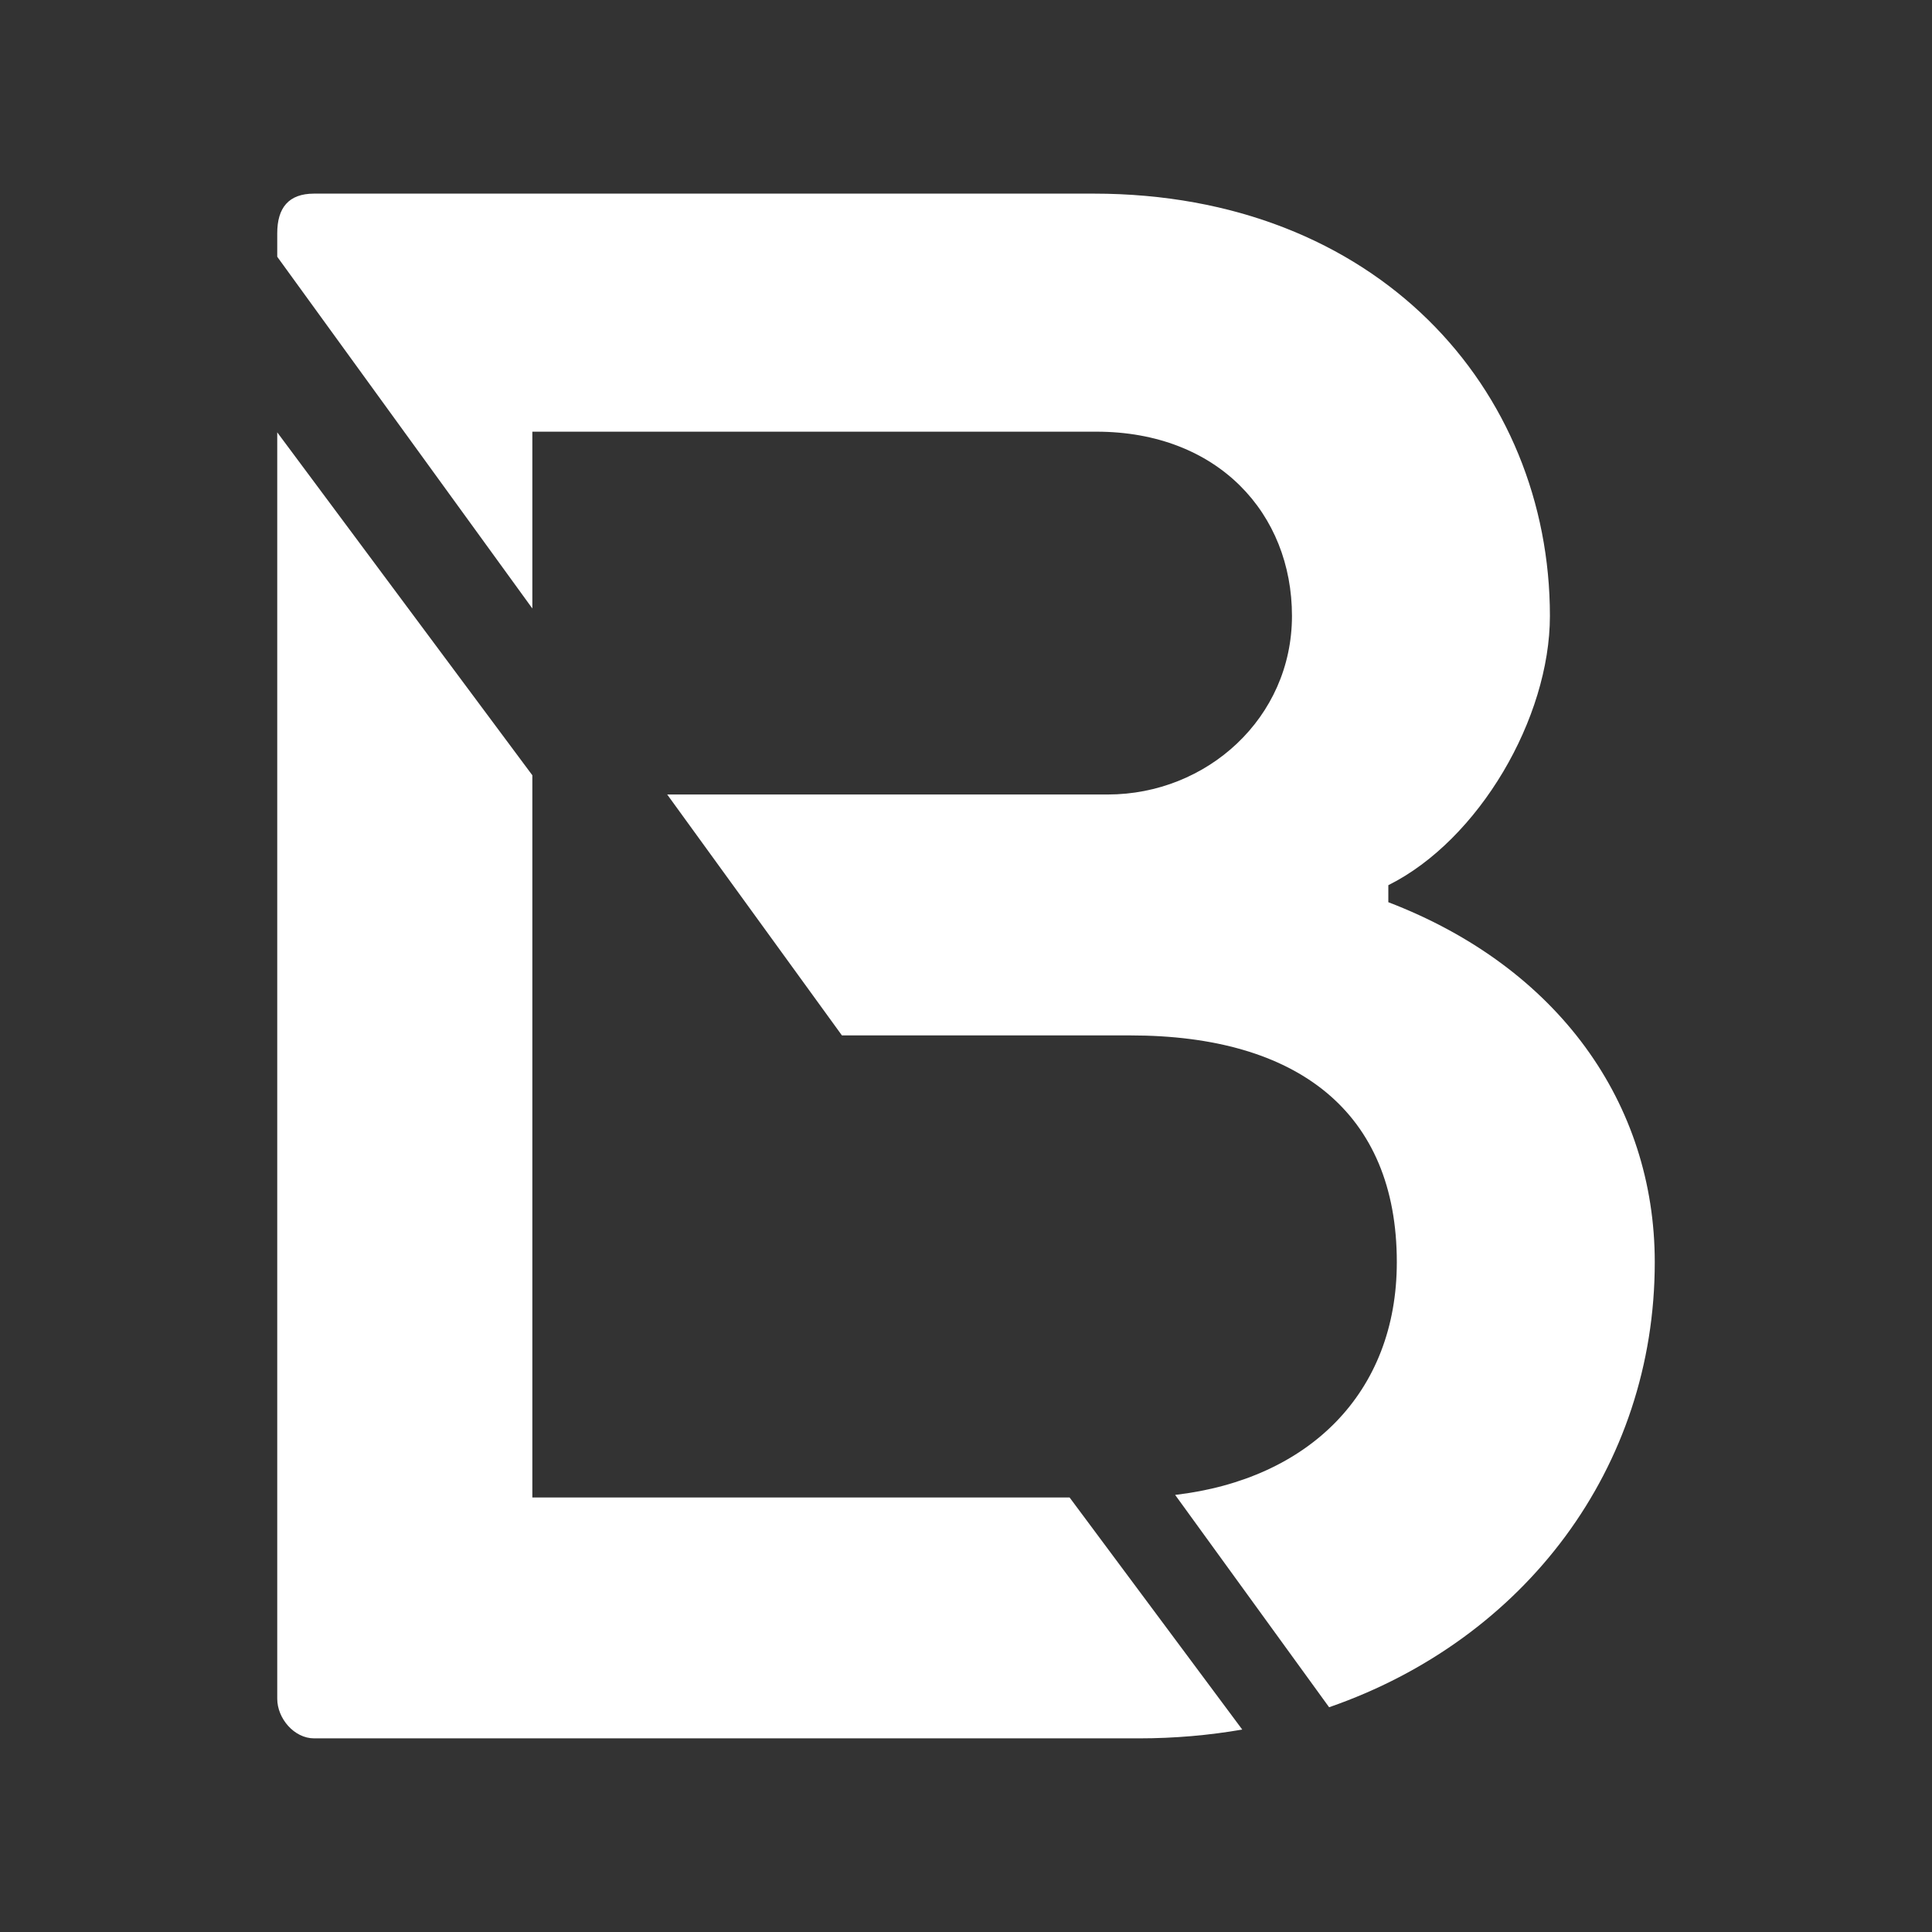 <svg xmlns="http://www.w3.org/2000/svg" xmlns:xlink="http://www.w3.org/1999/xlink" width="500" zoomAndPan="magnify" viewBox="0 0 375 375" height="500" preserveAspectRatio="xMidYMid meet" version="1.0"><rect x="0" y="0" width="375" height="375" fill="#333333" stroke="none"/><defs><clipPath id="203486c8ea"><path d="M 53.812 37.5 L 321.562 37.5 L 321.562 337.5 L 53.812 337.5 Z M 53.812 37.5 " clip-rule="nonzero"/></clipPath><clipPath id="31e404dadf"><path d="M 60.141 258.398 L 72 258.398 L 72 337.148 L 60.141 337.148 Z M 60.141 258.398 " clip-rule="nonzero"/></clipPath><clipPath id="140820e17e"><path d="M 78 295 L 84 295 L 84 337.148 L 78 337.148 Z M 78 295 " clip-rule="nonzero"/></clipPath><clipPath id="88228448c4"><path d="M 67 301 L 75 301 L 75 337.148 L 67 337.148 Z M 67 301 " clip-rule="nonzero"/></clipPath><clipPath id="fa1700ded5"><path d="M 81 269 L 93 269 L 93 337.148 L 81 337.148 Z M 81 269 " clip-rule="nonzero"/></clipPath><clipPath id="f54b8d2ae8"><path d="M 87 274 L 96.891 274 L 96.891 337.148 L 87 337.148 Z M 87 274 " clip-rule="nonzero"/></clipPath><clipPath id="264abc24e1"><path d="M 65 262 L 77 262 L 77 337.148 L 65 337.148 Z M 65 262 " clip-rule="nonzero"/></clipPath></defs><g clip-path="url(#203486c8ea)"><path fill="#ffffff" d="M 321.188 244.988 C 321.188 284.867 295.996 318.199 257.98 331.375 L 228.094 290.16 C 254.082 287.129 271.121 270.324 271.121 244.988 C 271.121 215.832 251.867 200.973 219.41 200.973 L 163.418 200.973 L 129.504 154.211 L 215.012 154.211 C 234.266 154.211 250.77 139.352 250.77 119.551 C 250.77 99.746 236.469 83.789 212.809 83.789 L 103.328 83.789 L 103.328 118.105 L 53.812 49.836 L 53.812 45.285 C 53.812 40.332 56.016 37.582 60.965 37.582 L 212.258 37.582 C 267.273 37.582 300.836 75.543 300.836 119.555 C 300.836 139.359 287.082 163.02 269.473 171.816 L 269.473 175.117 C 302.48 187.773 321.188 214.184 321.188 244.988 Z M 207.605 290.656 L 103.328 290.656 L 103.328 150.48 L 53.812 83.918 L 53.812 329.715 C 53.812 333.562 57.113 337.414 60.965 337.414 L 221.062 337.414 C 227.988 337.414 234.688 336.82 241.121 335.707 Z M 207.605 290.656 " fill-opacity="1" fill-rule="nonzero"/></g><g clip-path="url(#31e404dadf)"><path fill="#ffffff" d="M 71.715 282.234 L 62.906 273.43 L 62.906 263.281 C 63.109 263.258 63.309 263.211 63.5 263.137 C 63.691 263.062 63.871 262.969 64.039 262.848 C 64.207 262.73 64.359 262.59 64.492 262.434 C 64.621 262.277 64.734 262.105 64.824 261.918 C 64.91 261.734 64.977 261.539 65.016 261.336 C 65.059 261.137 65.07 260.934 65.059 260.727 C 65.047 260.52 65.012 260.32 64.949 260.125 C 64.887 259.93 64.801 259.742 64.691 259.57 C 64.582 259.395 64.449 259.238 64.301 259.098 C 64.152 258.953 63.988 258.836 63.805 258.734 C 63.625 258.637 63.438 258.559 63.238 258.508 C 63.039 258.457 62.836 258.43 62.629 258.43 C 62.426 258.43 62.223 258.457 62.023 258.508 C 61.824 258.559 61.633 258.637 61.453 258.734 C 61.273 258.836 61.109 258.953 60.957 259.098 C 60.809 259.238 60.68 259.395 60.57 259.57 C 60.461 259.742 60.375 259.93 60.312 260.125 C 60.25 260.32 60.211 260.52 60.199 260.727 C 60.188 260.934 60.203 261.137 60.242 261.336 C 60.281 261.539 60.348 261.734 60.438 261.918 C 60.527 262.105 60.637 262.277 60.77 262.434 C 60.902 262.59 61.051 262.73 61.219 262.848 C 61.387 262.969 61.566 263.062 61.758 263.137 C 61.953 263.211 62.148 263.258 62.355 263.281 L 62.355 273.652 L 71.164 282.461 L 71.164 295.449 L 62.906 303.707 L 62.906 337.402 L 63.457 337.402 L 63.457 303.93 L 71.715 295.672 Z M 60.746 260.883 C 60.746 260.633 60.793 260.391 60.887 260.16 C 60.984 259.93 61.117 259.727 61.297 259.547 C 61.473 259.371 61.676 259.234 61.906 259.141 C 62.137 259.043 62.375 258.996 62.625 258.992 C 62.875 258.992 63.117 259.039 63.348 259.137 C 63.578 259.23 63.781 259.367 63.961 259.543 C 64.137 259.719 64.273 259.922 64.367 260.152 C 64.465 260.383 64.512 260.625 64.512 260.875 C 64.512 261.125 64.465 261.363 64.371 261.598 C 64.273 261.828 64.137 262.031 63.961 262.207 C 63.785 262.383 63.582 262.52 63.352 262.617 C 63.121 262.711 62.879 262.758 62.629 262.758 C 62.379 262.758 62.141 262.711 61.91 262.617 C 61.68 262.52 61.477 262.387 61.301 262.211 C 61.125 262.035 60.988 261.832 60.891 261.602 C 60.797 261.371 60.746 261.133 60.746 260.883 Z M 60.746 260.883 " fill-opacity="1" fill-rule="nonzero"/></g><g clip-path="url(#140820e17e)"><path fill="#ffffff" d="M 80.797 295.926 C 80.492 295.934 80.195 295.996 79.914 296.113 C 79.633 296.23 79.379 296.395 79.16 296.605 C 78.938 296.816 78.766 297.062 78.637 297.34 C 78.512 297.621 78.438 297.91 78.422 298.215 C 78.402 298.523 78.441 298.82 78.535 299.109 C 78.633 299.402 78.777 299.664 78.973 299.898 C 79.168 300.137 79.398 300.328 79.664 300.477 C 79.934 300.625 80.219 300.719 80.52 300.762 L 80.52 337.395 L 81.07 337.395 L 81.07 300.766 C 81.375 300.727 81.66 300.629 81.926 300.48 C 82.195 300.332 82.426 300.141 82.621 299.906 C 82.816 299.668 82.961 299.406 83.055 299.117 C 83.152 298.824 83.191 298.527 83.172 298.223 C 83.156 297.918 83.082 297.625 82.953 297.348 C 82.828 297.07 82.652 296.824 82.434 296.613 C 82.215 296.398 81.961 296.234 81.68 296.117 C 81.395 296 81.102 295.938 80.797 295.934 Z M 80.797 300.238 C 80.547 300.238 80.305 300.191 80.074 300.094 C 79.844 300 79.641 299.863 79.465 299.688 C 79.289 299.508 79.152 299.305 79.059 299.074 C 78.961 298.844 78.914 298.605 78.914 298.355 C 78.914 298.105 78.961 297.863 79.059 297.633 C 79.152 297.402 79.289 297.199 79.465 297.023 C 79.641 296.848 79.844 296.711 80.074 296.617 C 80.305 296.52 80.547 296.473 80.797 296.473 C 81.047 296.473 81.285 296.52 81.516 296.617 C 81.746 296.711 81.949 296.848 82.129 297.023 C 82.305 297.199 82.441 297.402 82.535 297.633 C 82.633 297.863 82.68 298.105 82.68 298.355 C 82.68 298.605 82.633 298.844 82.539 299.078 C 82.441 299.309 82.305 299.512 82.129 299.691 C 81.953 299.867 81.75 300.004 81.52 300.098 C 81.289 300.195 81.047 300.242 80.797 300.242 Z M 80.797 300.238 " fill-opacity="1" fill-rule="nonzero"/></g><g clip-path="url(#88228448c4)"><path fill="#ffffff" d="M 71.988 301.984 C 71.684 301.988 71.387 302.051 71.105 302.168 C 70.824 302.285 70.57 302.449 70.352 302.66 C 70.133 302.875 69.957 303.117 69.828 303.398 C 69.703 303.676 69.629 303.965 69.613 304.273 C 69.594 304.578 69.633 304.875 69.73 305.164 C 69.824 305.457 69.969 305.719 70.164 305.957 C 70.359 306.191 70.59 306.383 70.855 306.531 C 71.125 306.68 71.41 306.773 71.715 306.816 L 71.715 310.195 L 67.172 314.738 L 67.172 324.598 L 71.301 328.727 L 71.301 337.418 L 71.852 337.418 L 71.852 328.477 L 67.723 324.348 L 67.723 314.941 L 72.262 310.398 L 72.262 306.82 C 72.566 306.781 72.852 306.688 73.121 306.539 C 73.387 306.391 73.617 306.195 73.812 305.961 C 74.008 305.727 74.152 305.461 74.246 305.172 C 74.344 304.879 74.383 304.582 74.363 304.277 C 74.348 303.973 74.273 303.68 74.148 303.402 C 74.02 303.125 73.844 302.879 73.625 302.668 C 73.406 302.453 73.152 302.289 72.871 302.172 C 72.59 302.055 72.293 301.992 71.988 301.988 Z M 71.988 306.293 C 71.738 306.293 71.5 306.246 71.27 306.148 C 71.039 306.055 70.832 305.918 70.656 305.742 C 70.48 305.566 70.344 305.363 70.25 305.129 C 70.152 304.898 70.105 304.66 70.105 304.41 C 70.105 304.16 70.152 303.922 70.25 303.691 C 70.344 303.461 70.48 303.254 70.656 303.078 C 70.832 302.902 71.039 302.766 71.27 302.672 C 71.5 302.574 71.738 302.527 71.988 302.527 C 72.238 302.527 72.477 302.574 72.707 302.672 C 72.941 302.766 73.145 302.902 73.32 303.078 C 73.496 303.254 73.633 303.461 73.727 303.691 C 73.824 303.922 73.871 304.16 73.871 304.41 C 73.871 304.66 73.824 304.902 73.73 305.133 C 73.633 305.363 73.5 305.566 73.32 305.746 C 73.145 305.922 72.941 306.059 72.711 306.156 C 72.48 306.25 72.238 306.297 71.988 306.297 Z M 71.988 306.293 " fill-opacity="1" fill-rule="nonzero"/></g><g clip-path="url(#fa1700ded5)"><path fill="#ffffff" d="M 92.012 291.48 L 84.133 283.578 L 84.133 274.77 C 84.336 274.746 84.535 274.699 84.727 274.625 C 84.918 274.551 85.098 274.457 85.266 274.336 C 85.434 274.219 85.586 274.078 85.719 273.922 C 85.852 273.766 85.961 273.594 86.051 273.406 C 86.141 273.223 86.203 273.027 86.242 272.828 C 86.285 272.625 86.297 272.422 86.285 272.215 C 86.273 272.012 86.238 271.809 86.176 271.613 C 86.113 271.418 86.027 271.234 85.918 271.059 C 85.809 270.883 85.68 270.727 85.527 270.586 C 85.379 270.445 85.215 270.324 85.035 270.223 C 84.855 270.125 84.664 270.051 84.465 269.996 C 84.266 269.945 84.062 269.922 83.855 269.922 C 83.652 269.922 83.449 269.945 83.25 269.996 C 83.051 270.051 82.859 270.125 82.68 270.223 C 82.5 270.324 82.336 270.445 82.188 270.586 C 82.035 270.727 81.906 270.883 81.797 271.059 C 81.688 271.234 81.602 271.418 81.539 271.613 C 81.477 271.809 81.441 272.012 81.43 272.215 C 81.418 272.422 81.43 272.625 81.469 272.828 C 81.512 273.027 81.574 273.223 81.664 273.406 C 81.754 273.594 81.863 273.766 81.996 273.922 C 82.129 274.078 82.281 274.219 82.445 274.336 C 82.613 274.457 82.793 274.551 82.988 274.625 C 83.18 274.699 83.379 274.746 83.582 274.77 L 83.582 283.805 L 91.461 291.684 L 91.461 297.855 L 84.789 304.531 L 84.789 337.125 L 85.34 337.125 L 85.34 304.758 L 92.012 298.086 Z M 81.973 272.348 C 81.973 272.102 82.023 271.859 82.117 271.629 C 82.211 271.398 82.348 271.195 82.523 271.02 C 82.699 270.844 82.902 270.707 83.133 270.609 C 83.363 270.516 83.605 270.469 83.855 270.465 C 84.102 270.465 84.344 270.512 84.574 270.609 C 84.805 270.703 85.008 270.84 85.184 271.016 C 85.363 271.191 85.496 271.395 85.594 271.621 C 85.691 271.852 85.738 272.094 85.738 272.344 C 85.742 272.59 85.695 272.832 85.602 273.062 C 85.504 273.293 85.371 273.496 85.195 273.676 C 85.02 273.852 84.816 273.988 84.586 274.086 C 84.355 274.18 84.117 274.23 83.867 274.23 C 83.617 274.234 83.375 274.188 83.145 274.09 C 82.914 273.996 82.707 273.859 82.531 273.684 C 82.352 273.508 82.215 273.305 82.117 273.07 C 82.023 272.84 81.973 272.602 81.973 272.348 Z M 81.973 272.348 " fill-opacity="1" fill-rule="nonzero"/></g><g clip-path="url(#f54b8d2ae8)"><path fill="#ffffff" d="M 89.98 283.27 L 89.98 279.711 C 90.184 279.688 90.383 279.637 90.574 279.562 C 90.766 279.492 90.945 279.395 91.113 279.273 C 91.281 279.156 91.43 279.016 91.562 278.859 C 91.695 278.703 91.809 278.531 91.898 278.348 C 91.984 278.16 92.051 277.965 92.09 277.766 C 92.129 277.562 92.145 277.359 92.133 277.152 C 92.121 276.949 92.086 276.746 92.02 276.551 C 91.957 276.355 91.871 276.172 91.762 275.996 C 91.652 275.82 91.523 275.664 91.375 275.523 C 91.227 275.383 91.059 275.262 90.879 275.16 C 90.699 275.062 90.512 274.988 90.312 274.938 C 90.113 274.883 89.91 274.859 89.703 274.859 C 89.496 274.859 89.297 274.883 89.098 274.938 C 88.898 274.988 88.707 275.062 88.527 275.16 C 88.348 275.262 88.184 275.383 88.031 275.523 C 87.883 275.664 87.754 275.82 87.645 275.996 C 87.535 276.172 87.449 276.355 87.387 276.551 C 87.324 276.746 87.285 276.949 87.273 277.152 C 87.262 277.359 87.277 277.562 87.316 277.766 C 87.355 277.965 87.422 278.16 87.512 278.348 C 87.598 278.531 87.711 278.703 87.844 278.859 C 87.977 279.016 88.125 279.156 88.293 279.273 C 88.461 279.395 88.641 279.492 88.832 279.562 C 89.027 279.637 89.223 279.688 89.43 279.711 L 89.43 283.504 L 96.371 290.445 L 96.371 299.605 L 90.277 305.699 L 90.277 337.121 L 90.828 337.121 L 90.828 305.93 L 96.922 299.832 L 96.922 290.219 Z M 87.82 277.305 C 87.82 277.055 87.867 276.812 87.965 276.582 C 88.059 276.352 88.195 276.148 88.371 275.973 C 88.547 275.797 88.754 275.66 88.984 275.562 C 89.215 275.469 89.453 275.422 89.703 275.422 C 89.953 275.422 90.191 275.469 90.426 275.562 C 90.656 275.66 90.859 275.797 91.035 275.973 C 91.211 276.148 91.348 276.352 91.441 276.582 C 91.539 276.812 91.586 277.055 91.586 277.305 C 91.586 277.555 91.539 277.793 91.441 278.023 C 91.348 278.254 91.211 278.457 91.035 278.637 C 90.859 278.812 90.656 278.949 90.426 279.043 C 90.191 279.137 89.953 279.188 89.703 279.188 C 89.453 279.188 89.215 279.137 88.984 279.043 C 88.754 278.949 88.547 278.812 88.371 278.637 C 88.195 278.457 88.059 278.254 87.965 278.023 C 87.867 277.793 87.82 277.555 87.82 277.305 Z M 87.82 277.305 " fill-opacity="1" fill-rule="nonzero"/></g><g clip-path="url(#264abc24e1)"><path fill="#ffffff" d="M 68.41 267.641 C 68.613 267.617 68.812 267.57 69.004 267.496 C 69.195 267.422 69.379 267.328 69.543 267.207 C 69.711 267.09 69.863 266.949 69.996 266.793 C 70.129 266.637 70.238 266.465 70.328 266.277 C 70.418 266.094 70.48 265.898 70.523 265.699 C 70.562 265.496 70.574 265.293 70.562 265.086 C 70.551 264.883 70.516 264.68 70.453 264.484 C 70.391 264.289 70.305 264.105 70.195 263.93 C 70.086 263.754 69.957 263.598 69.805 263.457 C 69.656 263.316 69.492 263.195 69.312 263.094 C 69.133 262.996 68.941 262.922 68.742 262.867 C 68.543 262.816 68.34 262.793 68.137 262.793 C 67.93 262.793 67.727 262.816 67.527 262.867 C 67.328 262.922 67.137 262.996 66.957 263.094 C 66.777 263.195 66.613 263.316 66.465 263.457 C 66.312 263.598 66.184 263.754 66.074 263.93 C 65.965 264.105 65.879 264.289 65.816 264.484 C 65.754 264.68 65.719 264.883 65.707 265.086 C 65.695 265.293 65.707 265.496 65.75 265.699 C 65.789 265.898 65.852 266.094 65.941 266.277 C 66.031 266.465 66.141 266.637 66.273 266.793 C 66.406 266.949 66.559 267.09 66.727 267.207 C 66.895 267.328 67.074 267.422 67.266 267.496 C 67.457 267.57 67.656 267.617 67.859 267.641 L 67.859 272.762 L 76.023 280.902 L 76.023 337.125 L 76.574 337.125 L 76.574 280.68 L 68.41 272.508 Z M 66.254 265.238 C 66.254 264.988 66.301 264.746 66.395 264.516 C 66.492 264.285 66.629 264.082 66.805 263.906 C 66.98 263.73 67.184 263.594 67.414 263.496 C 67.645 263.402 67.887 263.355 68.137 263.355 C 68.383 263.355 68.625 263.402 68.855 263.496 C 69.086 263.594 69.289 263.73 69.465 263.906 C 69.645 264.082 69.777 264.285 69.875 264.516 C 69.969 264.746 70.02 264.988 70.02 265.238 C 70.02 265.484 69.969 265.727 69.875 265.957 C 69.777 266.188 69.645 266.391 69.465 266.566 C 69.289 266.746 69.086 266.879 68.855 266.977 C 68.625 267.07 68.383 267.121 68.137 267.121 C 67.887 267.121 67.645 267.07 67.414 266.977 C 67.184 266.879 66.98 266.746 66.805 266.566 C 66.629 266.391 66.492 266.188 66.395 265.957 C 66.301 265.727 66.254 265.484 66.254 265.238 Z M 66.254 265.238 " fill-opacity="1" fill-rule="nonzero"/></g></svg>